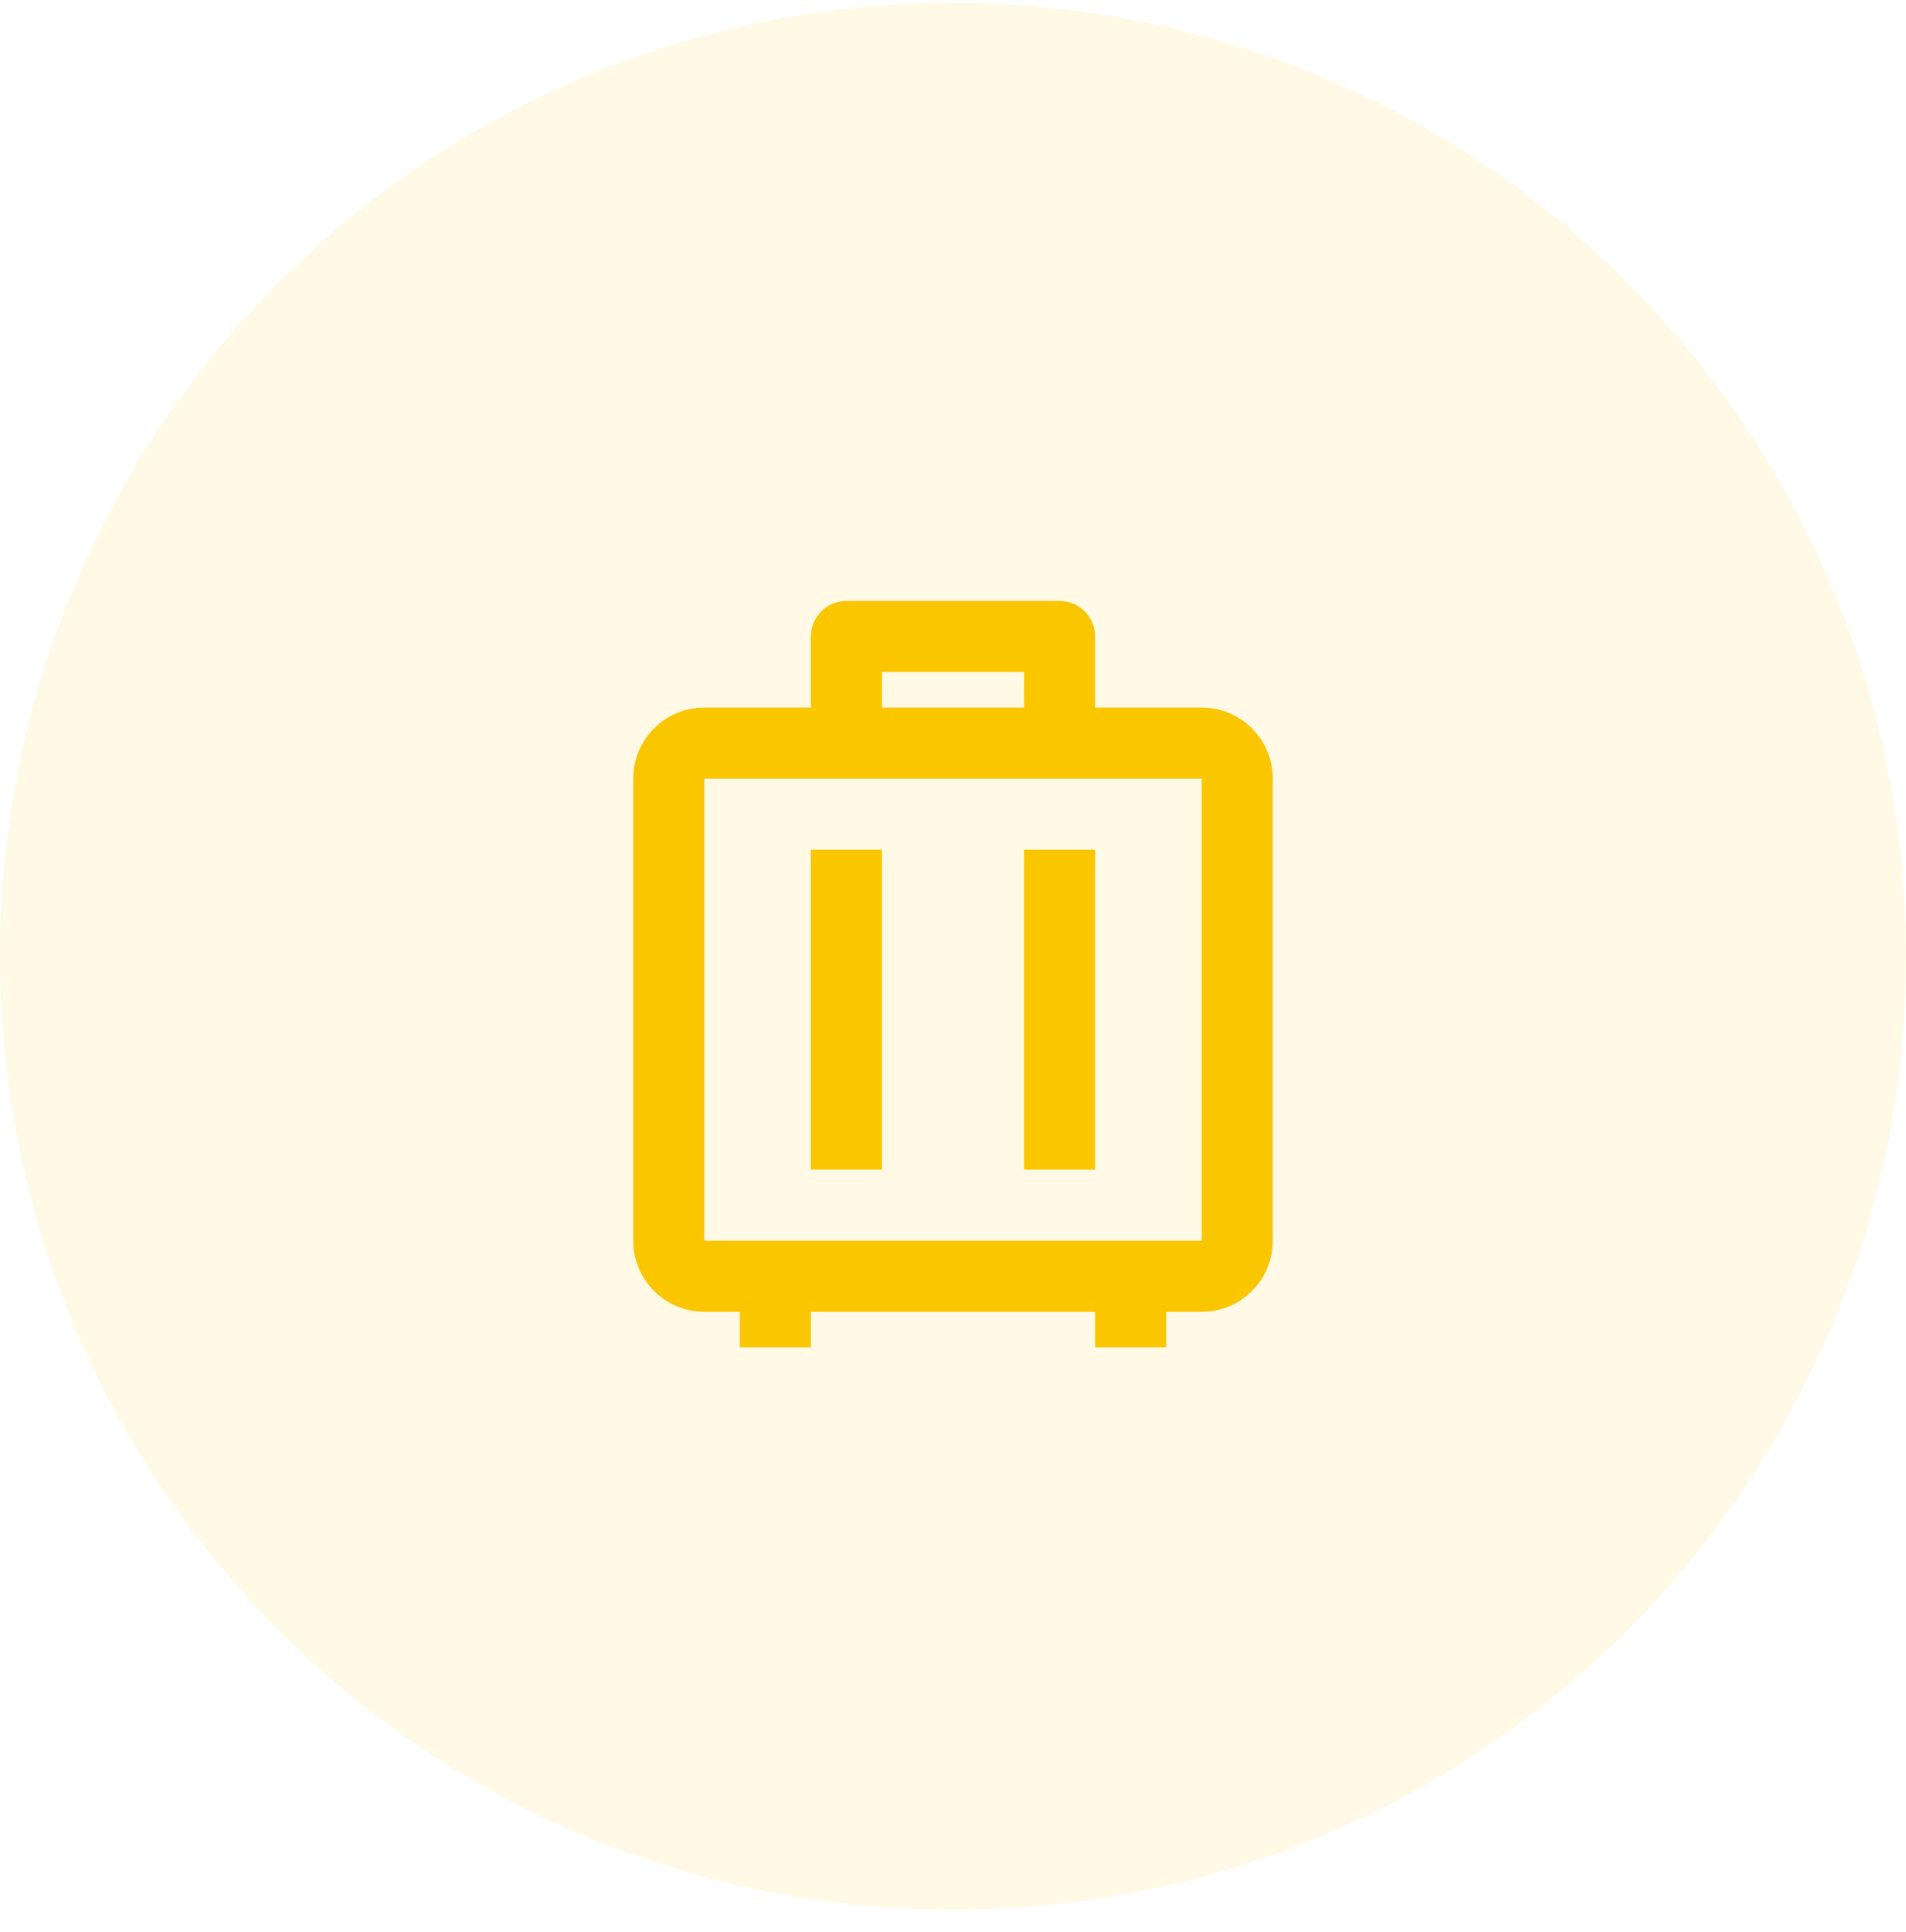 <svg width="76" height="77" viewBox="0 0 76 77" fill="none" xmlns="http://www.w3.org/2000/svg">
<g clip-path="url(#clip0_293_19317)">
<path d="M38 76.118C58.987 76.118 76 59.105 76 38.118C76 17.131 58.987 0.118 38 0.118C17.013 0.118 0 17.131 0 38.118C0 59.105 17.013 76.118 38 76.118Z" fill="#FAC600" fill-opacity="0.1"/>
<path fill-rule="evenodd" clip-rule="evenodd" d="M46.5 53.701H43.667V52.284H32.333V53.701H29.5V52.284H28.083C26.518 52.284 25.25 51.016 25.25 49.451V31.034C25.25 29.469 26.518 28.201 28.083 28.201H32.333V25.368C32.333 24.586 32.968 23.951 33.75 23.951H42.25C43.032 23.951 43.667 24.586 43.667 25.368V28.201H47.917C49.482 28.201 50.75 29.469 50.75 31.034V49.451C50.75 51.016 49.482 52.284 47.917 52.284H46.5V53.701ZM47.917 31.034H28.083V49.451H47.917V31.034ZM35.167 46.618V33.868H32.333V46.618H35.167ZM43.667 33.868V46.618H40.833V33.868H43.667ZM35.167 26.784H40.833V28.201H35.167V26.784Z" fill="#FAC600"/>
</g>
<defs>
<clipPath id="clip0_293_19317">
<rect width="76" height="76" fill="white" transform="translate(0 0.118)"/>
</clipPath>
</defs>
</svg>
